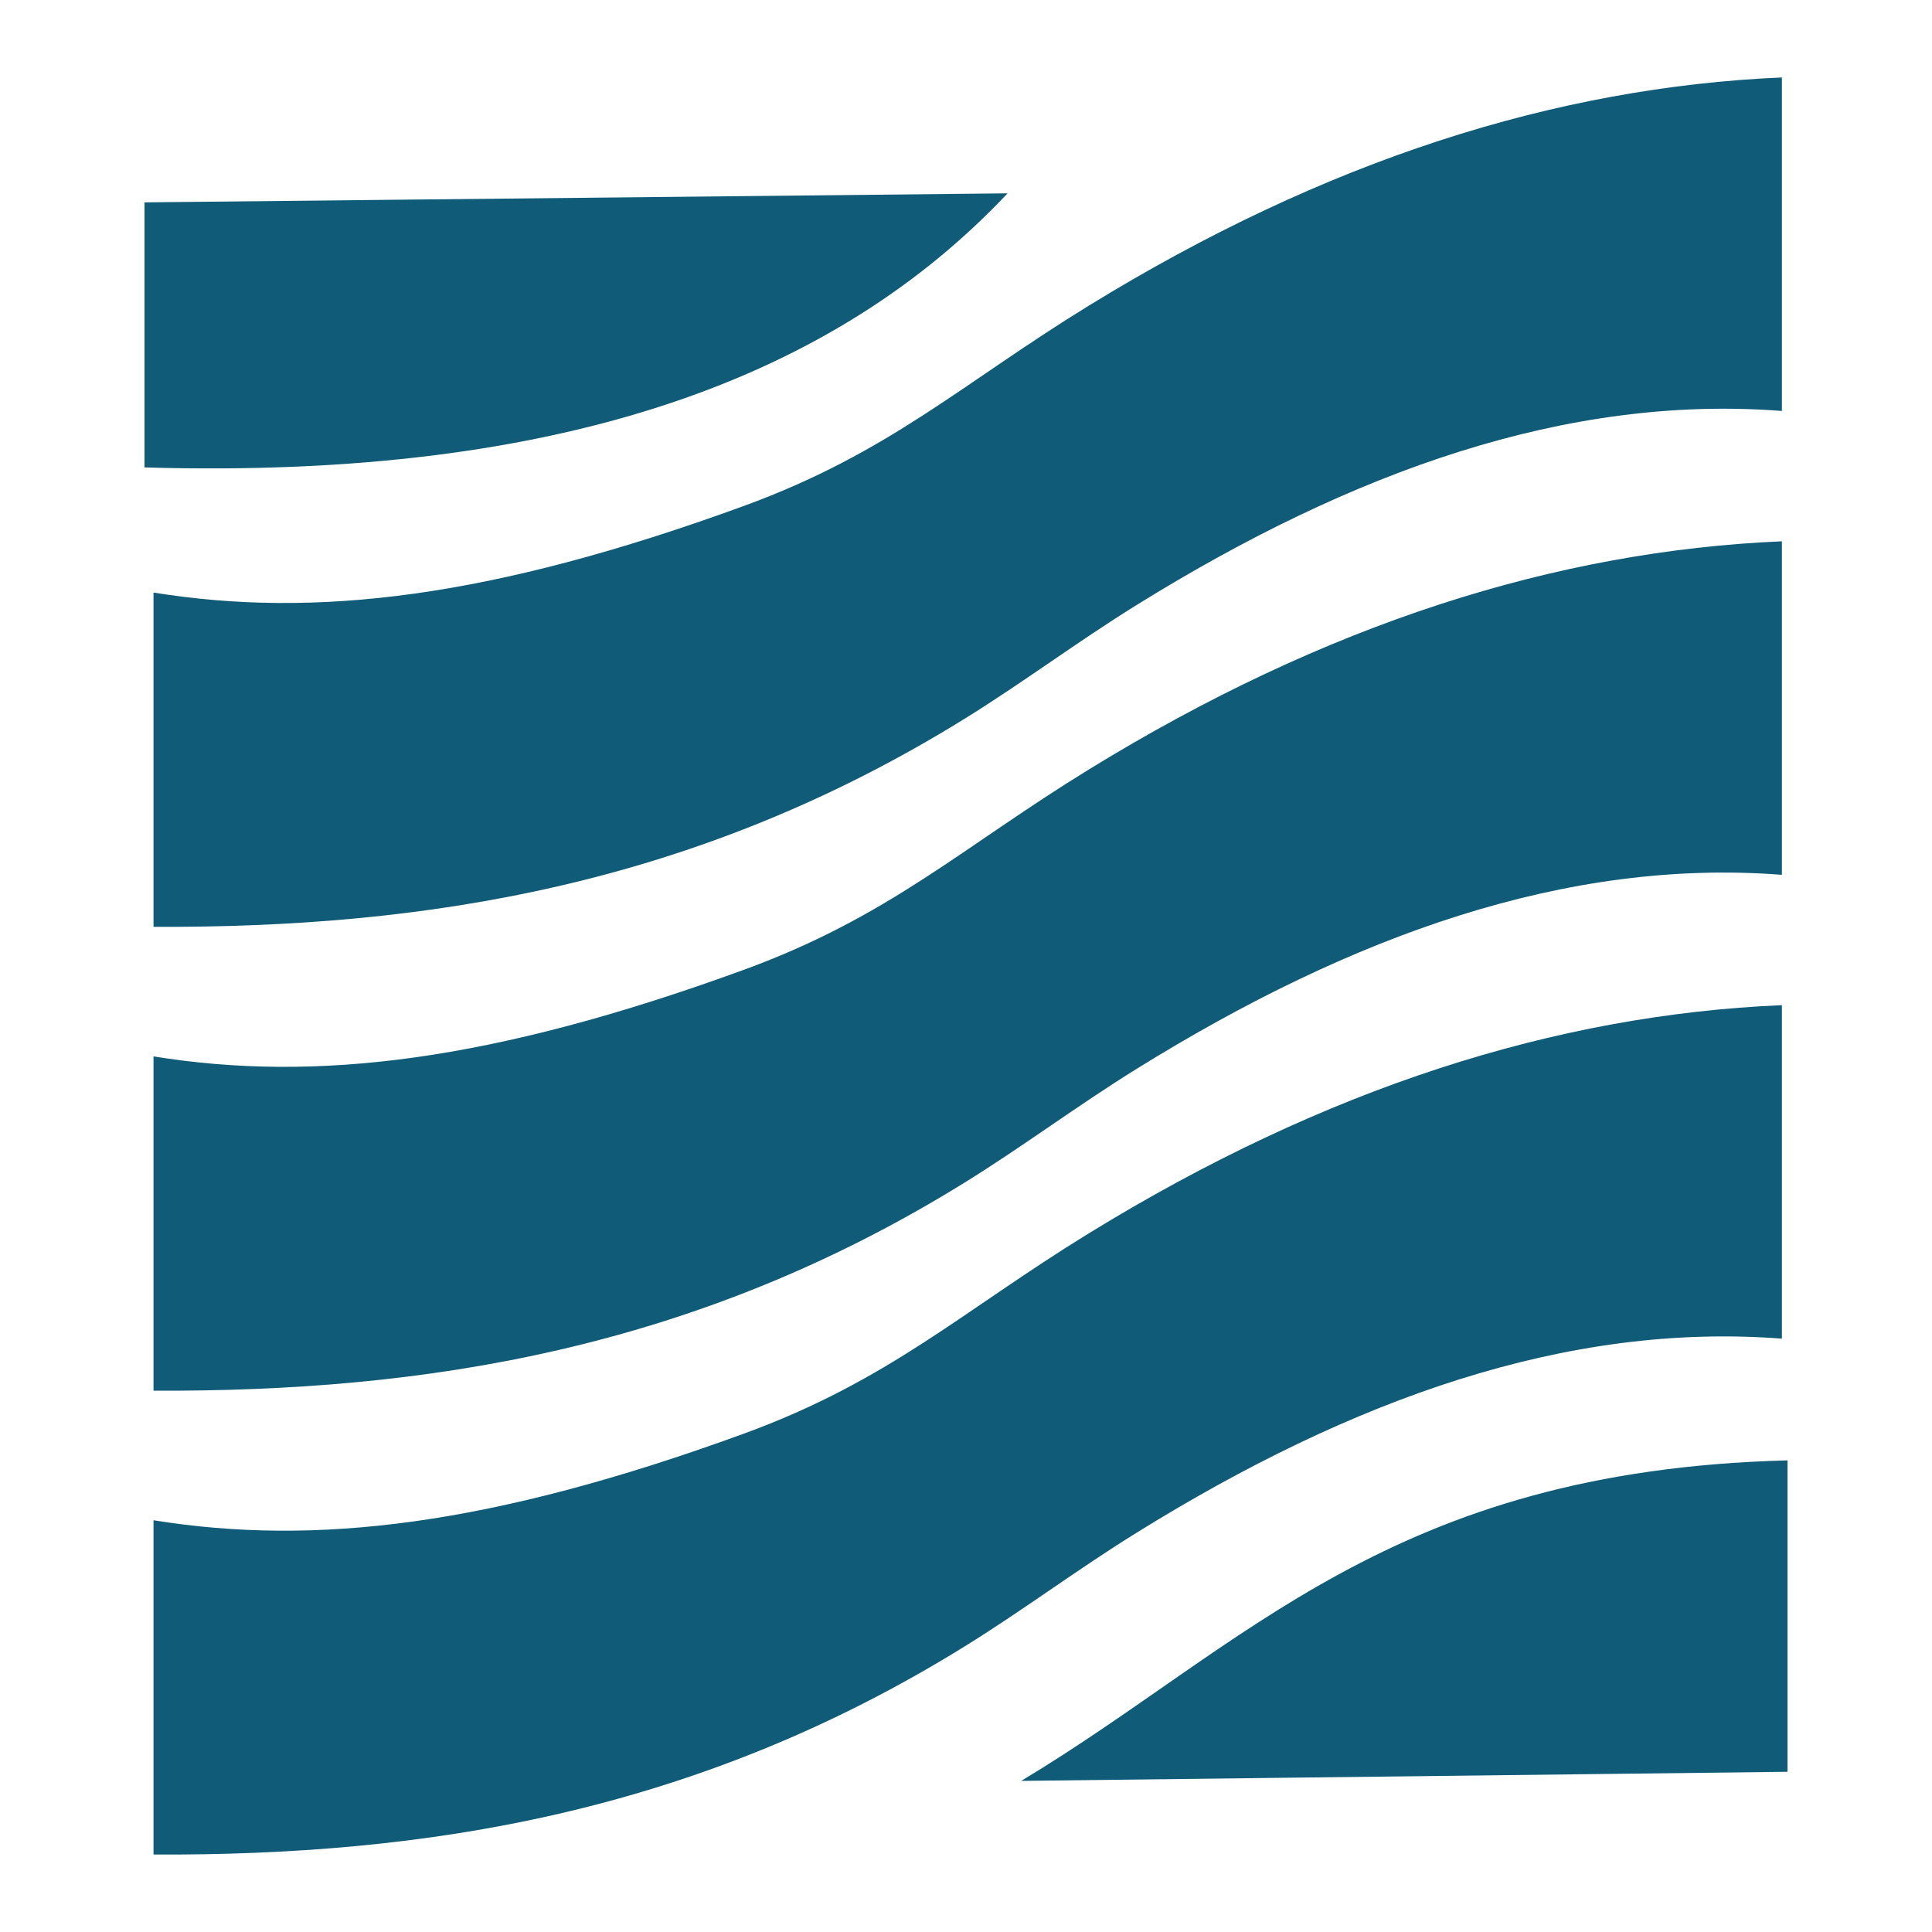 <?xml version="1.0" encoding="UTF-8"?>
<!DOCTYPE svg PUBLIC "-//W3C//DTD SVG 1.1//EN" "http://www.w3.org/Graphics/SVG/1.1/DTD/svg11.dtd">
<!-- Creator: CorelDRAW 2021.5 -->
<svg xmlns="http://www.w3.org/2000/svg" xml:space="preserve" width="96px" height="96px" version="1.1" style="shape-rendering:geometricPrecision; text-rendering:geometricPrecision; image-rendering:optimizeQuality; fill-rule:evenodd; clip-rule:evenodd"
viewBox="0 0 2484.1 2484.1"
 xmlns:xlink="http://www.w3.org/1999/xlink"
 xmlns:xodm="http://www.corel.com/coreldraw/odm/2003">
 <defs>
  <style type="text/css">
   <![CDATA[
    .fil0 {fill:none}
    .fil1 {fill:#105B77}
   ]]>
  </style>
 </defs>
 <g id="Слой_x0020_1">
  <rect class="fil0" width="2484.1" height="2484.1"/>
  <path class="fil1" d="M185.8 260.2c0,113.6 0,227.2 0,340.8 545.1,16 890.8,-119.9 1109.7,-352.4l-1109.7 11.6zm11.6 1694.5c0,145.2 0,284.6 0,429.8 347.5,1.5 695.1,-52.2 1042.6,-267.4 75.3,-46.6 145.9,-99.6 221.6,-146.5 276.5,-171.6 553,-270.8 829.5,-249.4 0,-143 0,-285.9 0,-428.8 -290.3,12.4 -586.8,106.2 -891.8,293.8 -162.2,99.7 -256.3,189 -442.8,257.1 -325.5,118.8 -551.7,144.8 -759.1,111.4zm0 -596.4c0,145.2 0,284.6 0,429.8 347.5,1.5 695.1,-52.2 1042.6,-267.4 75.3,-46.6 145.9,-99.6 221.6,-146.5 276.5,-171.6 553,-270.8 829.5,-249.4 0,-143 0,-285.9 0,-428.8 -290.3,12.4 -586.8,106.2 -891.8,293.8 -162.2,99.7 -256.3,189 -442.8,257.1 -325.5,118.8 -551.7,144.8 -759.1,111.4zm0 -596.4c0,145.2 0,284.6 0,429.8 347.5,1.5 695.1,-52.2 1042.6,-267.4 75.3,-46.6 145.9,-99.6 221.6,-146.5 276.5,-171.6 553,-270.8 829.5,-249.4 0,-143 0,-285.9 0,-428.8 -290.3,12.5 -586.8,106.2 -891.8,293.8 -162.2,99.7 -256.3,189 -442.8,257.1 -325.5,118.8 -551.7,144.8 -759.1,111.4zm2100.9 1516.2c0,-113.6 0,-286.8 0,-400.4 -511.3,13.3 -697.5,239.3 -985.3,412.1l985.3 -11.7z"/>
 </g>
</svg>
